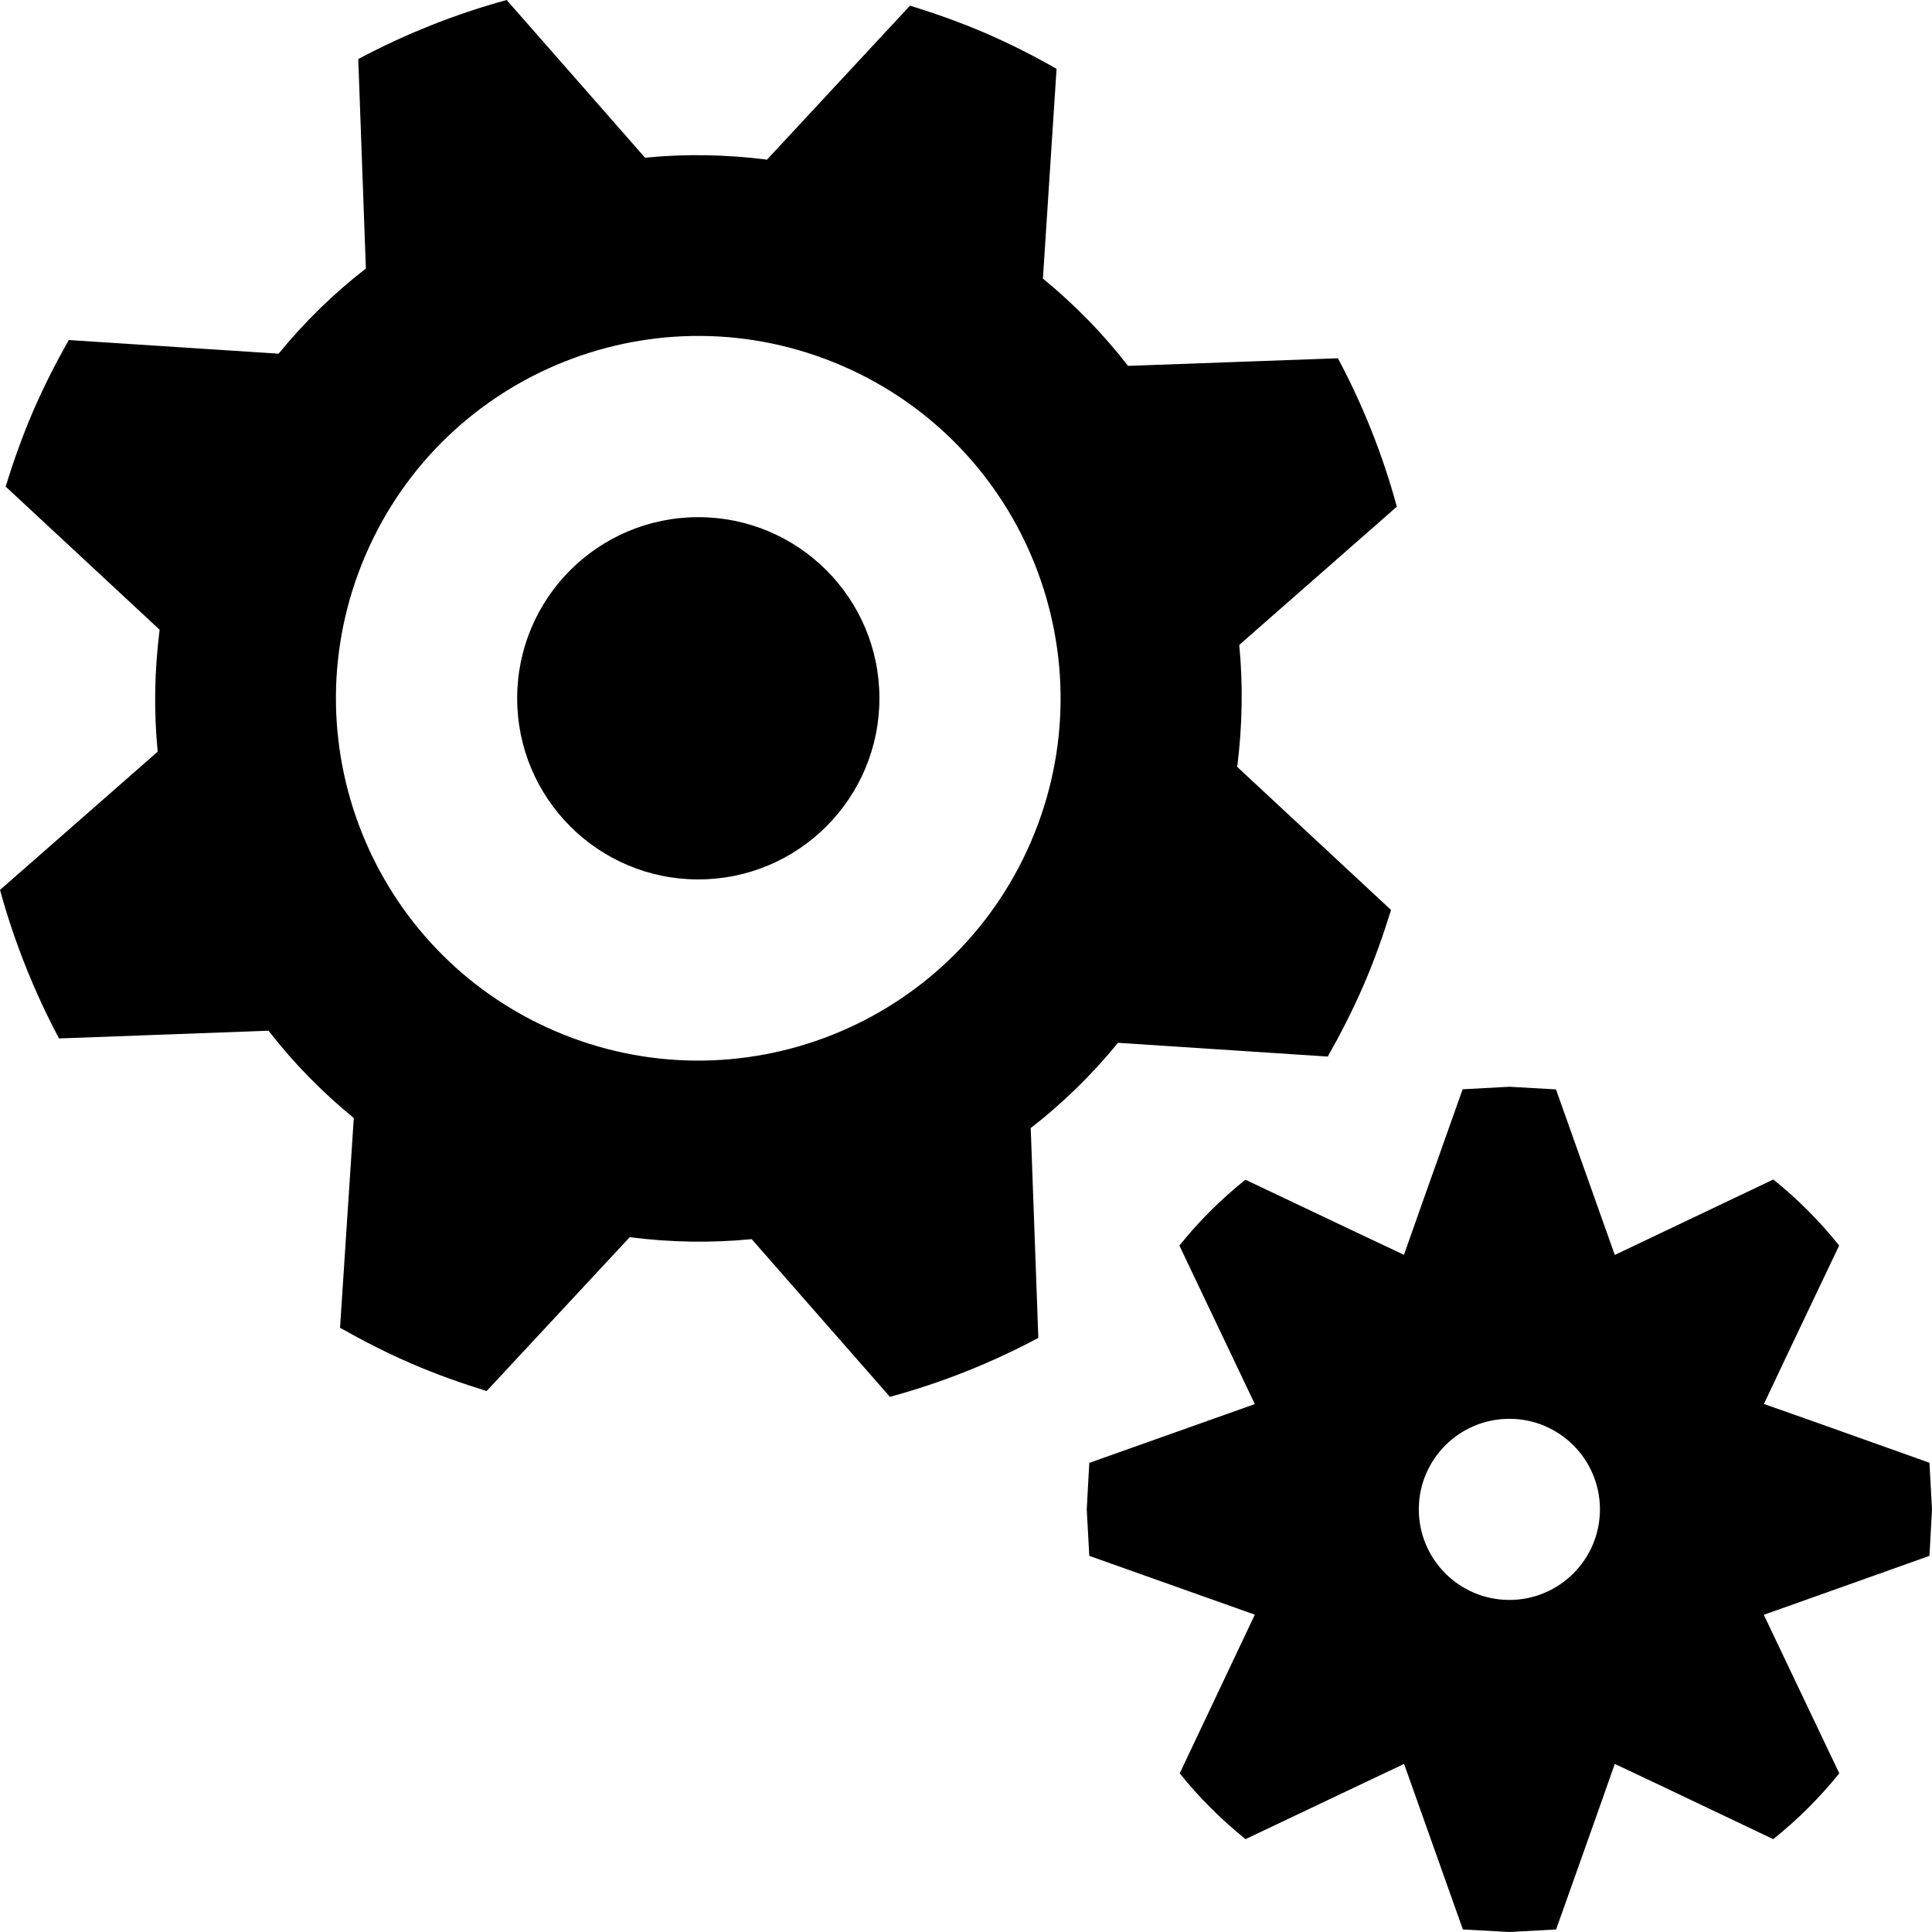 <?xml version="1.0" encoding="utf-8"?>
<!-- Generator: Adobe Illustrator 16.0.4, SVG Export Plug-In . SVG Version: 6.00 Build 0)  -->
<!DOCTYPE svg PUBLIC "-//W3C//DTD SVG 1.1//EN" "http://www.w3.org/Graphics/SVG/1.1/DTD/svg11.dtd">
<svg version="1.1" id="Capa_1" xmlns="http://www.w3.org/2000/svg" xmlns:xlink="http://www.w3.org/1999/xlink" x="0px" y="0px"
	 width="16px" height="16px" viewBox="0 0 16 16" enable-background="new 0 0 16 16" xml:space="preserve">
<g>
	<path d="M9.259,8.636l1.737,0.114c0.107-0.189,0.208-0.386,0.297-0.592c0.089-0.205,0.162-0.413,0.227-0.622l-1.274-1.185
		c0.043-0.339,0.049-0.677,0.017-1.01l1.305-1.145c-0.116-0.427-0.28-0.839-0.488-1.229L9.342,3.03
		C9.137,2.765,8.9,2.523,8.637,2.307L8.75,0.57C8.561,0.462,8.364,0.362,8.158,0.273C7.953,0.185,7.745,0.111,7.536,0.047
		L6.352,1.322c-0.339-0.043-0.677-0.049-1.01-0.016L4.196,0C3.769,0.117,3.357,0.281,2.967,0.489L3.03,2.224
		C2.765,2.429,2.523,2.665,2.307,2.929L0.57,2.816c-0.108,0.19-0.208,0.386-0.297,0.592C0.185,3.613,0.111,3.821,0.047,4.03
		l1.275,1.185c-0.043,0.339-0.049,0.677-0.016,1.01L0,7.37C0.117,7.796,0.281,8.209,0.489,8.6l1.735-0.064
		C2.429,8.801,2.666,9.043,2.93,9.259l-0.114,1.737c0.19,0.107,0.386,0.208,0.592,0.297c0.205,0.089,0.413,0.162,0.622,0.227
		l1.185-1.274c0.339,0.043,0.677,0.049,1.01,0.016l1.145,1.306c0.427-0.116,0.839-0.28,1.229-0.488L8.536,9.342
		C8.801,9.137,9.043,8.9,9.259,8.636z M4.595,8.538C3.073,7.882,2.372,6.117,3.028,4.595c0.656-1.522,2.421-2.223,3.943-1.567
		c1.521,0.656,2.222,2.421,1.567,3.943C7.882,8.493,6.117,9.193,4.595,8.538z"/>
	<circle cx="5.783" cy="5.783" r="1.5"/>
	<path d="M15.979,12.885L16,12.5l-0.021-0.386l-0.957-0.341l-0.414-0.146l0.188-0.398l0.435-0.914
		c-0.16-0.201-0.344-0.385-0.545-0.547l-0.916,0.436l-0.397,0.189l-0.147-0.414l-0.34-0.957L12.5,9l-0.387,0.021l-0.34,0.957
		l-0.146,0.414l-0.398-0.188L10.314,9.77c-0.201,0.16-0.385,0.344-0.547,0.545l0.436,0.916l0.189,0.397l-0.414,0.147l-0.957,0.34
		L9,12.5l0.021,0.385l0.957,0.34l0.414,0.147l-0.188,0.397L9.77,14.686c0.16,0.2,0.344,0.383,0.545,0.545l0.916-0.435l0.397-0.188
		l0.147,0.414l0.34,0.957L12.5,16l0.387-0.021l0.34-0.957l0.146-0.414l0.398,0.188l0.914,0.435c0.201-0.16,0.385-0.344,0.547-0.545
		l-0.436-0.916l-0.189-0.397l0.414-0.147L15.979,12.885z M12.5,13.25c-0.414,0-0.75-0.336-0.75-0.75s0.336-0.75,0.75-0.75
		s0.75,0.336,0.75,0.75S12.914,13.25,12.5,13.25z"/>
</g>
</svg>
